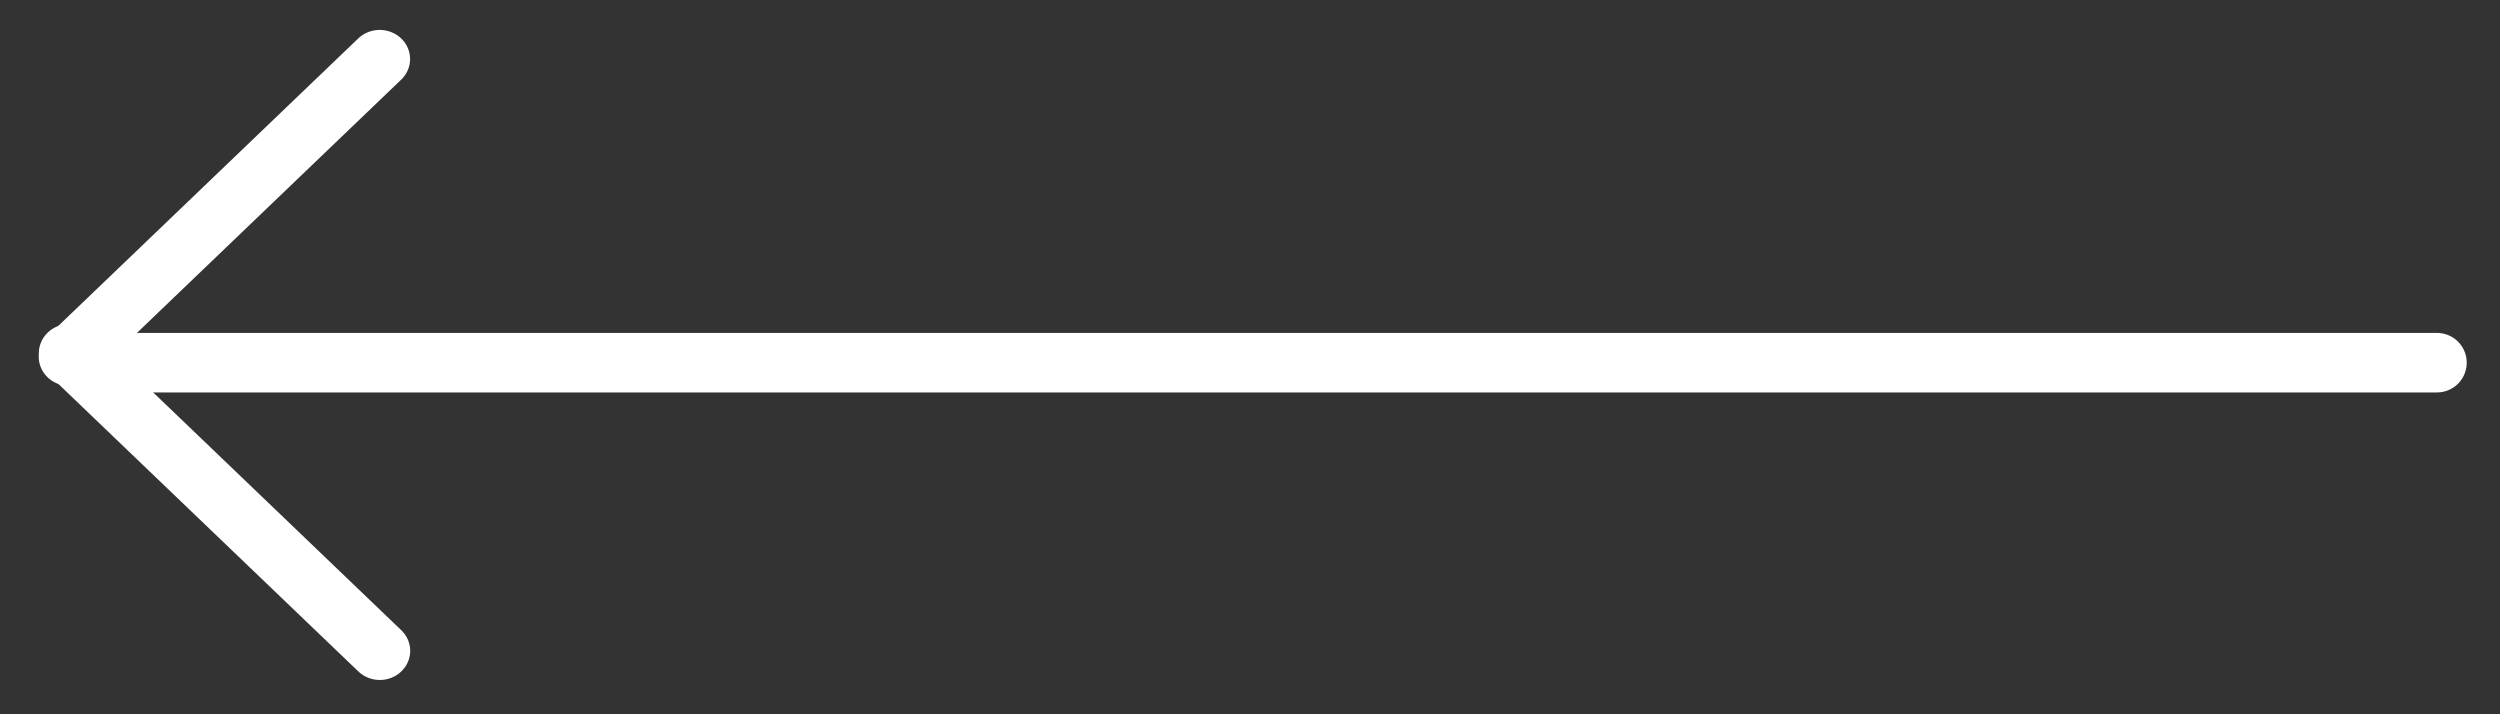 <svg width="42" height="12" viewBox="0 0 42 12" fill="none" xmlns="http://www.w3.org/2000/svg">
<rect x="0" y="0" width="42" height="12" fill="#333333" stroke="none"/>
<line x1="0.5" y1="-0.5" x2="7.727" y2="-0.5" transform="matrix(0.722 0.692 -0.722 0.692 0.441 5.933)" stroke="white" stroke-linecap="round" stroke-linejoin="round"/>
<line x1="2.129" y1="6.093" x2="40.941" y2="6.093" stroke="white" stroke-linecap="round"/>
<line x1="0.5" y1="-0.5" x2="7.727" y2="-0.5" transform="matrix(-0.722 0.692 -0.722 -0.692 6.379 0.3)" stroke="white" stroke-linecap="round" stroke-linejoin="round"/>
</svg>
